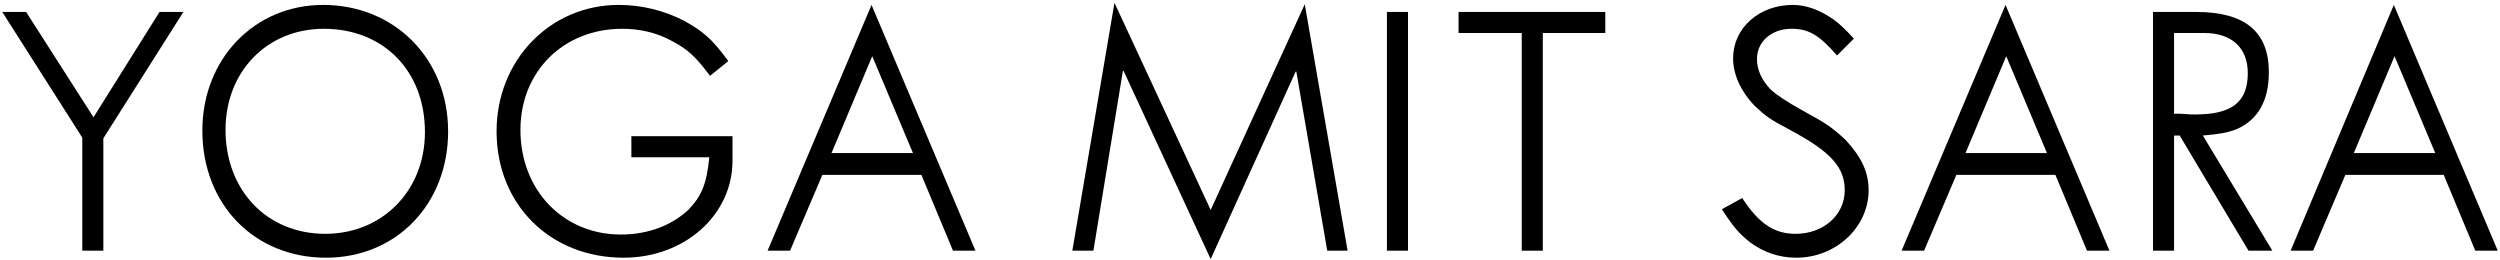 <svg version="1.2" xmlns="http://www.w3.org/2000/svg" viewBox="72 86 356 37" width="510" height="53"><style></style><path  d="m75.7 87.7l9.6 15 9.4-15h3.4l-11.4 18v16h-3v-16.1l-11.4-17.9z"/><path  d="m135.8 104.7c0 10.4-7.4 18-17.4 18-10.2 0-17.6-7.6-17.6-18.1 0-10.2 7.4-17.9 17.2-17.9 10.2 0 17.8 7.7 17.8 18zm-31.7-0.2c0 8.6 5.9 14.8 14.2 14.8 8.1 0 14.2-6.1 14.2-14.5 0-8.7-5.9-14.7-14.4-14.7-8.1 0-14 6.1-14 14.4z"/><path  d="m173.1 96.8c-2.1-2.8-3.2-3.8-5.5-5-2.2-1.2-4.6-1.7-7-1.7-8.4 0-14.5 6.1-14.5 14.4 0 8.6 6.1 14.9 14.3 14.9 3.9 0 7.2-1.3 9.6-3.5 1.9-2 2.6-3.6 3-7.5h-11.1v-3h14.4v3.5c0 7.7-6.8 13.8-15.5 13.8-10.5 0-18.1-7.6-18.1-18 0-10.1 7.6-18 17.4-18 3.3 0 6.4 0.8 9.2 2.2 2.7 1.5 4 2.5 6.4 5.8z"/><path  d="m210.9 121.7h-3.2l-4.5-10.8h-14.1l-4.6 10.8h-3.2l14.8-35zm-20.5-13.9h11.6l-5.8-13.8z"/><path  d="m244.4 115.9l13.4-29.3 6.1 35.1h-2.9l-4.4-25.5h-0.1l-12.1 26.7-12.4-26.8h-0.1l-4.2 25.6h-3l6-35.3z"/><path  d="m272.5 121.7h-3v-34h3z"/><path  d="m300.6 87.7v3h-8.9v31h-3v-31h-9v-3z"/><path  d="m333.6 93.9c-2.6-3-4.1-3.8-6.5-3.8-2.8 0-4.9 1.8-4.9 4.3 0 1.6 0.7 3 1.9 4.3 1 0.9 2.2 1.7 4.7 3.1 3.3 1.8 3.9 2.2 6 4.1 2.3 2.5 3.3 4.6 3.3 7.2 0 5.2-4.6 9.6-10.3 9.6-2.5 0-4.7-0.8-6.6-2.2-1.6-1.3-2.3-2.1-4-4.7l2.9-1.6c2.4 3.7 4.6 5.1 7.6 5.1 4 0 7-2.7 7-6.2 0-3.3-2-5.5-7.8-8.6-3-1.6-3.4-1.9-5.1-3.5-1.9-2-3-4.4-3-6.7 0-4.3 3.7-7.6 8.5-7.6 1.9 0 3.8 0.7 5.7 2 1.1 0.8 1.7 1.4 3 2.8z"/><path  d="m372.4 121.7h-3.2l-4.5-10.8h-14.1l-4.6 10.8h-3.2l14.8-35zm-20.5-13.9h11.6l-5.8-13.8z"/><path  d="m384.7 87.7c7 0 10.4 2.8 10.4 8.6 0 4.1-1.6 6.8-4.6 8.1-1.3 0.5-2.4 0.7-4.8 0.9l9.9 16.4h-3.4l-9.8-16.4h-0.8v16.4h-3v-34zm-3.1 14.5h0.9c1.2 0.1 1.9 0.1 2.1 0.1 5.3 0 7.5-1.8 7.5-5.9 0-3.6-2.3-5.7-6.2-5.7h-4.3z"/><path  d="m427.7 121.7h-3.2l-4.5-10.8h-14l-4.6 10.8h-3.2l14.7-35zm-20.5-13.9h11.6l-5.8-13.8z"/></svg>